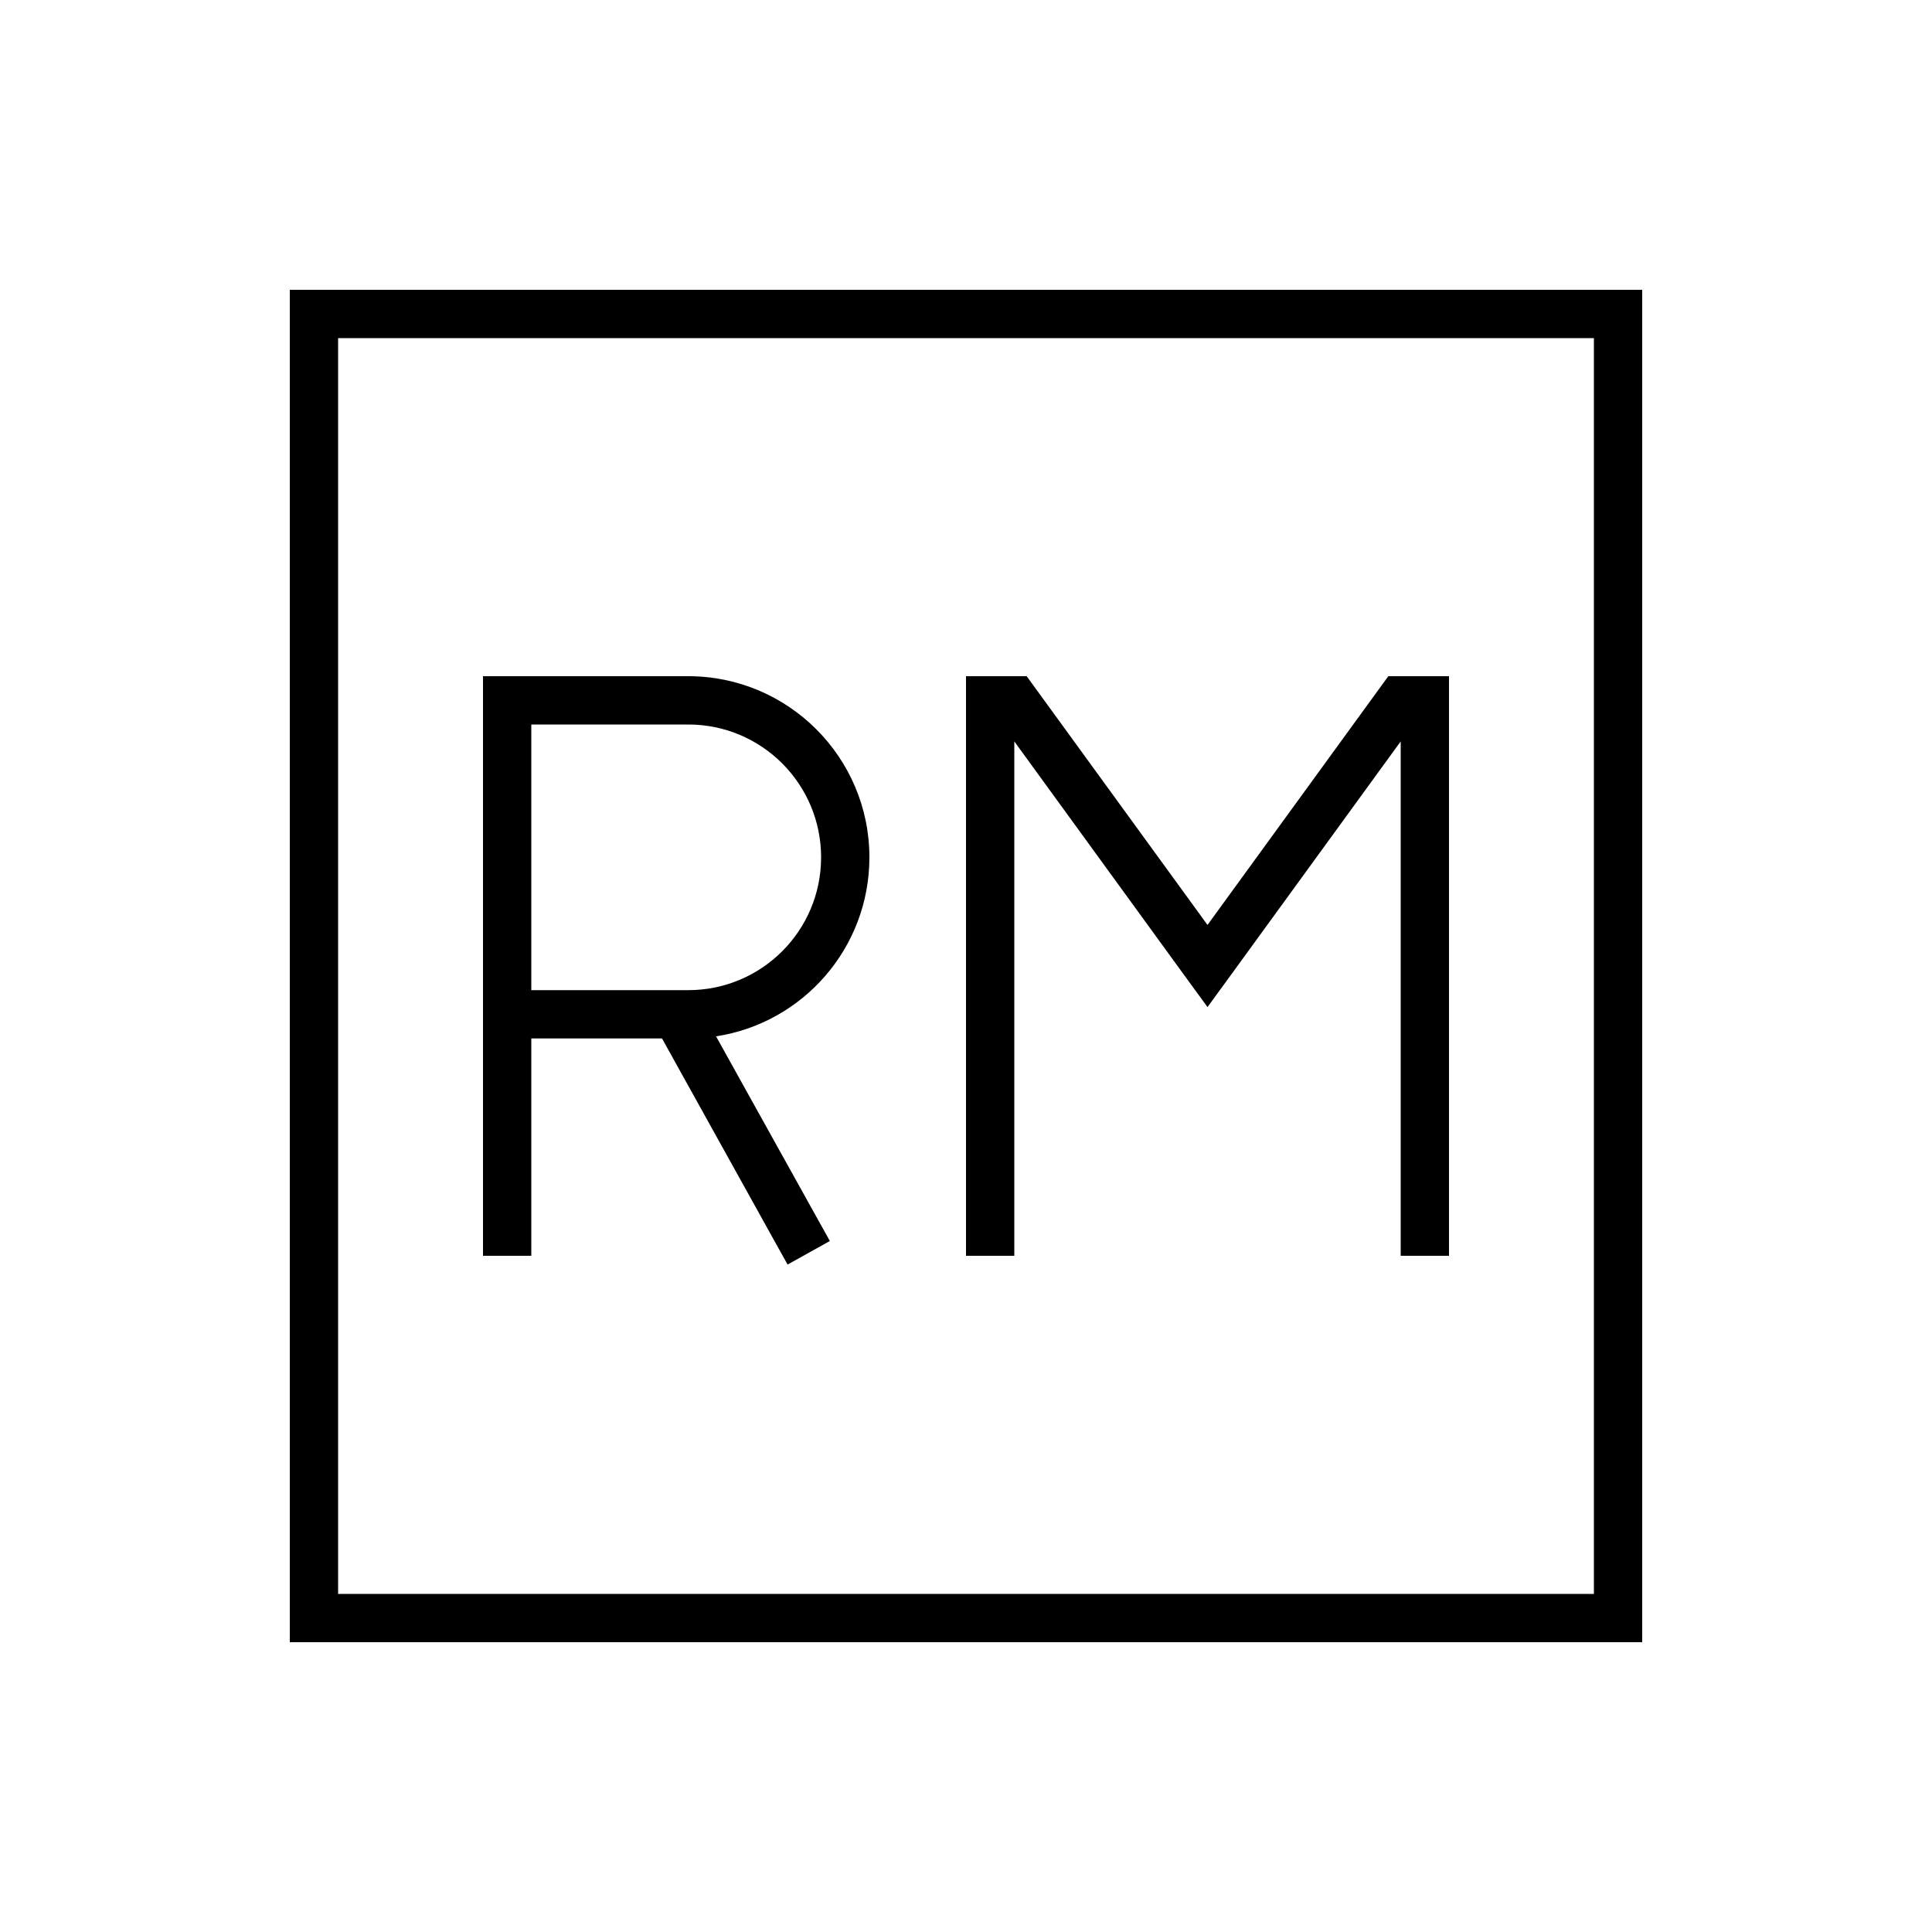 <svg xmlns="http://www.w3.org/2000/svg" viewBox="0 0 640 640"><!--! Font Awesome Pro 7.1.0 by @fontawesome - https://fontawesome.com License - https://fontawesome.com/license (Commercial License) Copyright 2025 Fonticons, Inc. --><path fill="currentColor" d="M112 112L112 528L528 528L528 112L112 112zM96 96L544 96L544 544L96 544L96 96zM320 416L320 224C332.6 224 339.3 224 340.1 224L342.5 227.3L400 306.4L457.5 227.3L459.9 224C464.7 224 477.3 224 480 224L480 416L464 416L464 245.6L406.5 324.7L400 333.6L393.5 324.7L336 245.6L336 416L320 416zM168 224L228 224C261.1 224 288 250.9 288 284C288 314 266 338.9 237.2 343.3L271 404.1L274.9 411.1L260.9 418.9L257 411.9L219.3 344L176 344L176 416L160 416L160 224L168 224zM228 328C252.3 328 272 308.3 272 284C272 259.7 252.3 240 228 240L176 240L176 328L228 328z"/></svg>